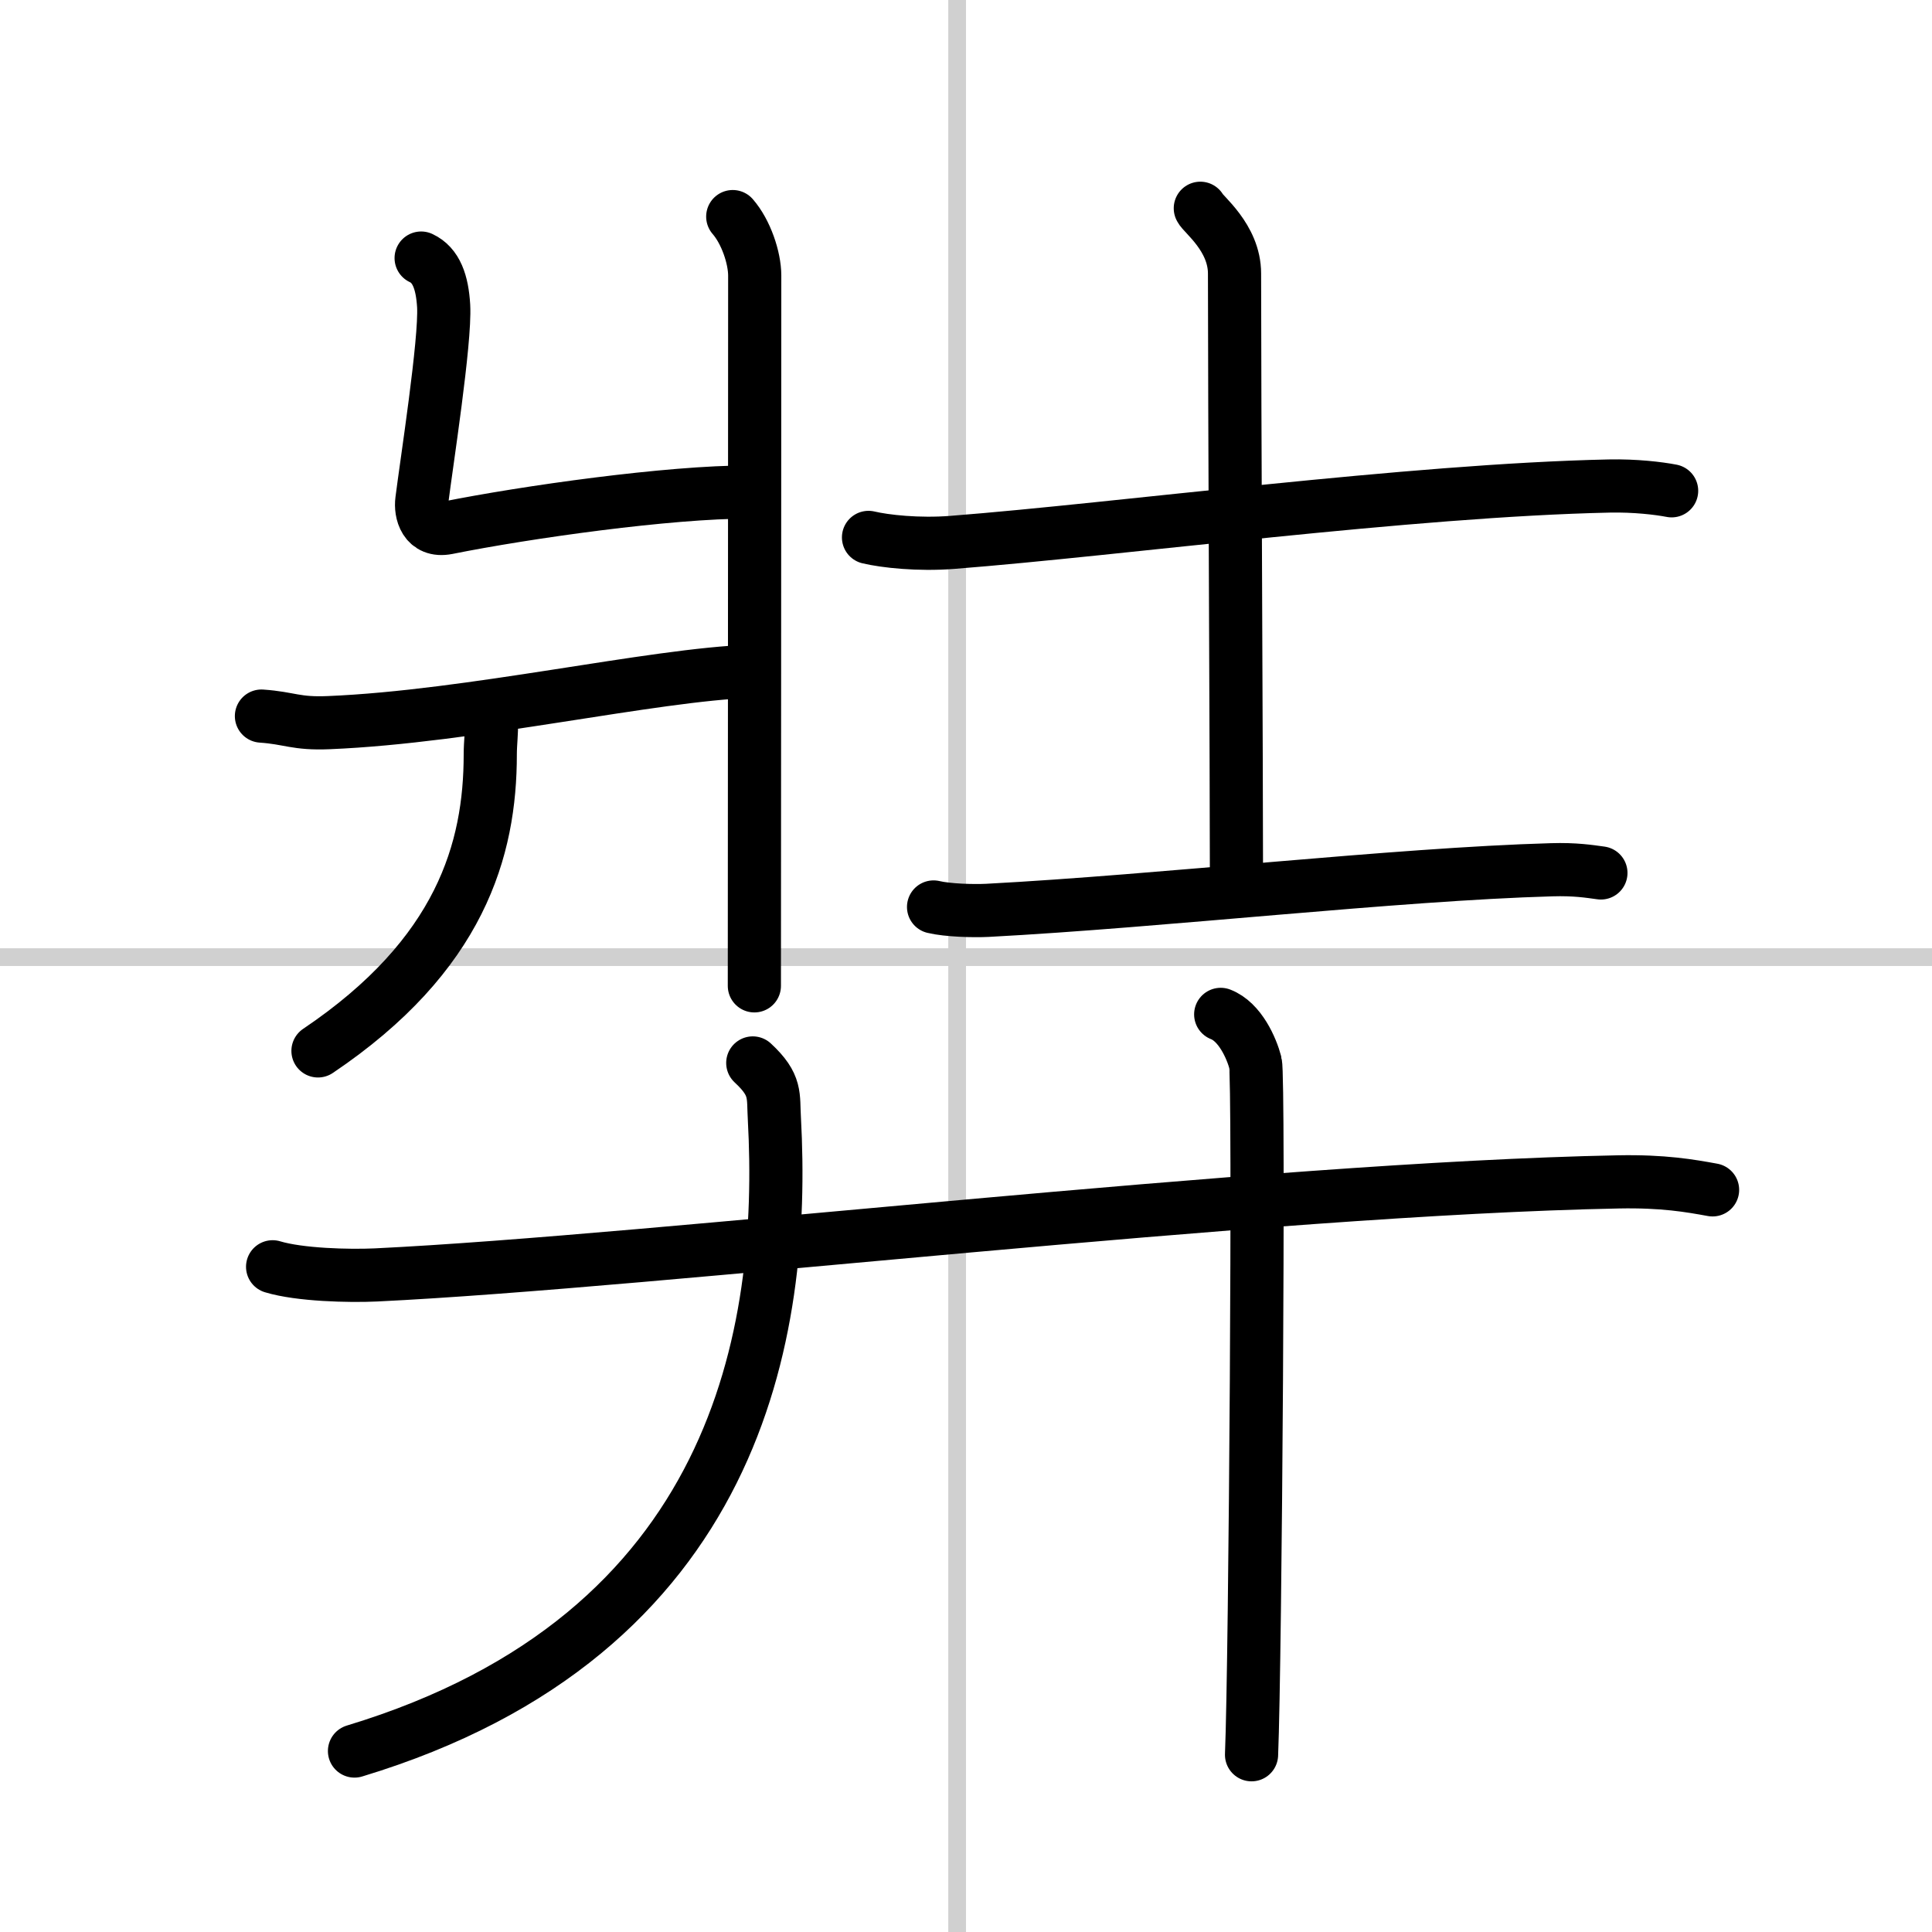 <svg width="400" height="400" viewBox="0 0 109 109" xmlns="http://www.w3.org/2000/svg"><rect x="0" y="0" width="109" height="109" fill="#808080" stroke="none"/><g fill="none" stroke="#000" stroke-linecap="round" stroke-linejoin="round" stroke-width="3"><rect width="100%" height="100%" fill="#fff" stroke="#fff"/><line x1="54" x2="54" y2="109" stroke="#d0d0d0" stroke-width="1"/><line x2="109" y1="54" y2="54" stroke="#d0d0d0" stroke-width="1"/><path d="m41.34 12.22c0.75 0.86 1.24 2.33 1.24 3.33 0 9.68-0.02 36.77-0.02 40.07"/><path d="m23.76 14.56c0.86 0.4 1.19 1.37 1.27 2.7 0.11 1.99-0.97 8.89-1.23 10.97-0.09 0.66 0.17 1.8 1.44 1.55 4.43-0.89 12.52-2.03 17.02-2.02"/><path d="m14.75 40.4c1.6 0.11 1.93 0.45 3.8 0.37 8.01-0.33 18.26-2.71 23.85-2.9"/><path d="m27.72 40.81c0.03 0.44-0.06 1.12-0.06 1.75 0 5.36-1.67 11.31-9.72 16.73"/><path d="m49 30.32c0.93 0.22 2.81 0.43 4.73 0.28 9.49-0.74 25.82-2.94 37.07-3.18 1.45-0.03 2.79 0.13 3.51 0.27"/><path d="m67.72 11.75c0.13 0.32 1.93 1.65 1.93 3.68 0 7.07 0.11 28.07 0.11 34.48"/><path d="m52.67 51.17c0.79 0.19 2.25 0.23 3.04 0.19 9.84-0.52 23.03-2.04 31.83-2.29 1.32-0.04 2.12 0.09 2.78 0.18"/><path d="m15.38 71.47c1.52 0.46 4.3 0.53 5.82 0.46 15.8-0.76 50.05-4.86 70.11-5.25 2.53-0.05 4.05 0.22 5.31 0.45"/><path d="m42.47 59.97c1.36 1.26 1.14 1.84 1.22 3.16 0.65 12.01-2.01 29.1-23.69 35.66"/><path d="m68.87 57.23c1.09 0.42 1.74 1.9 1.96 2.74s0 33.76-0.22 39.03"/></g></svg>
